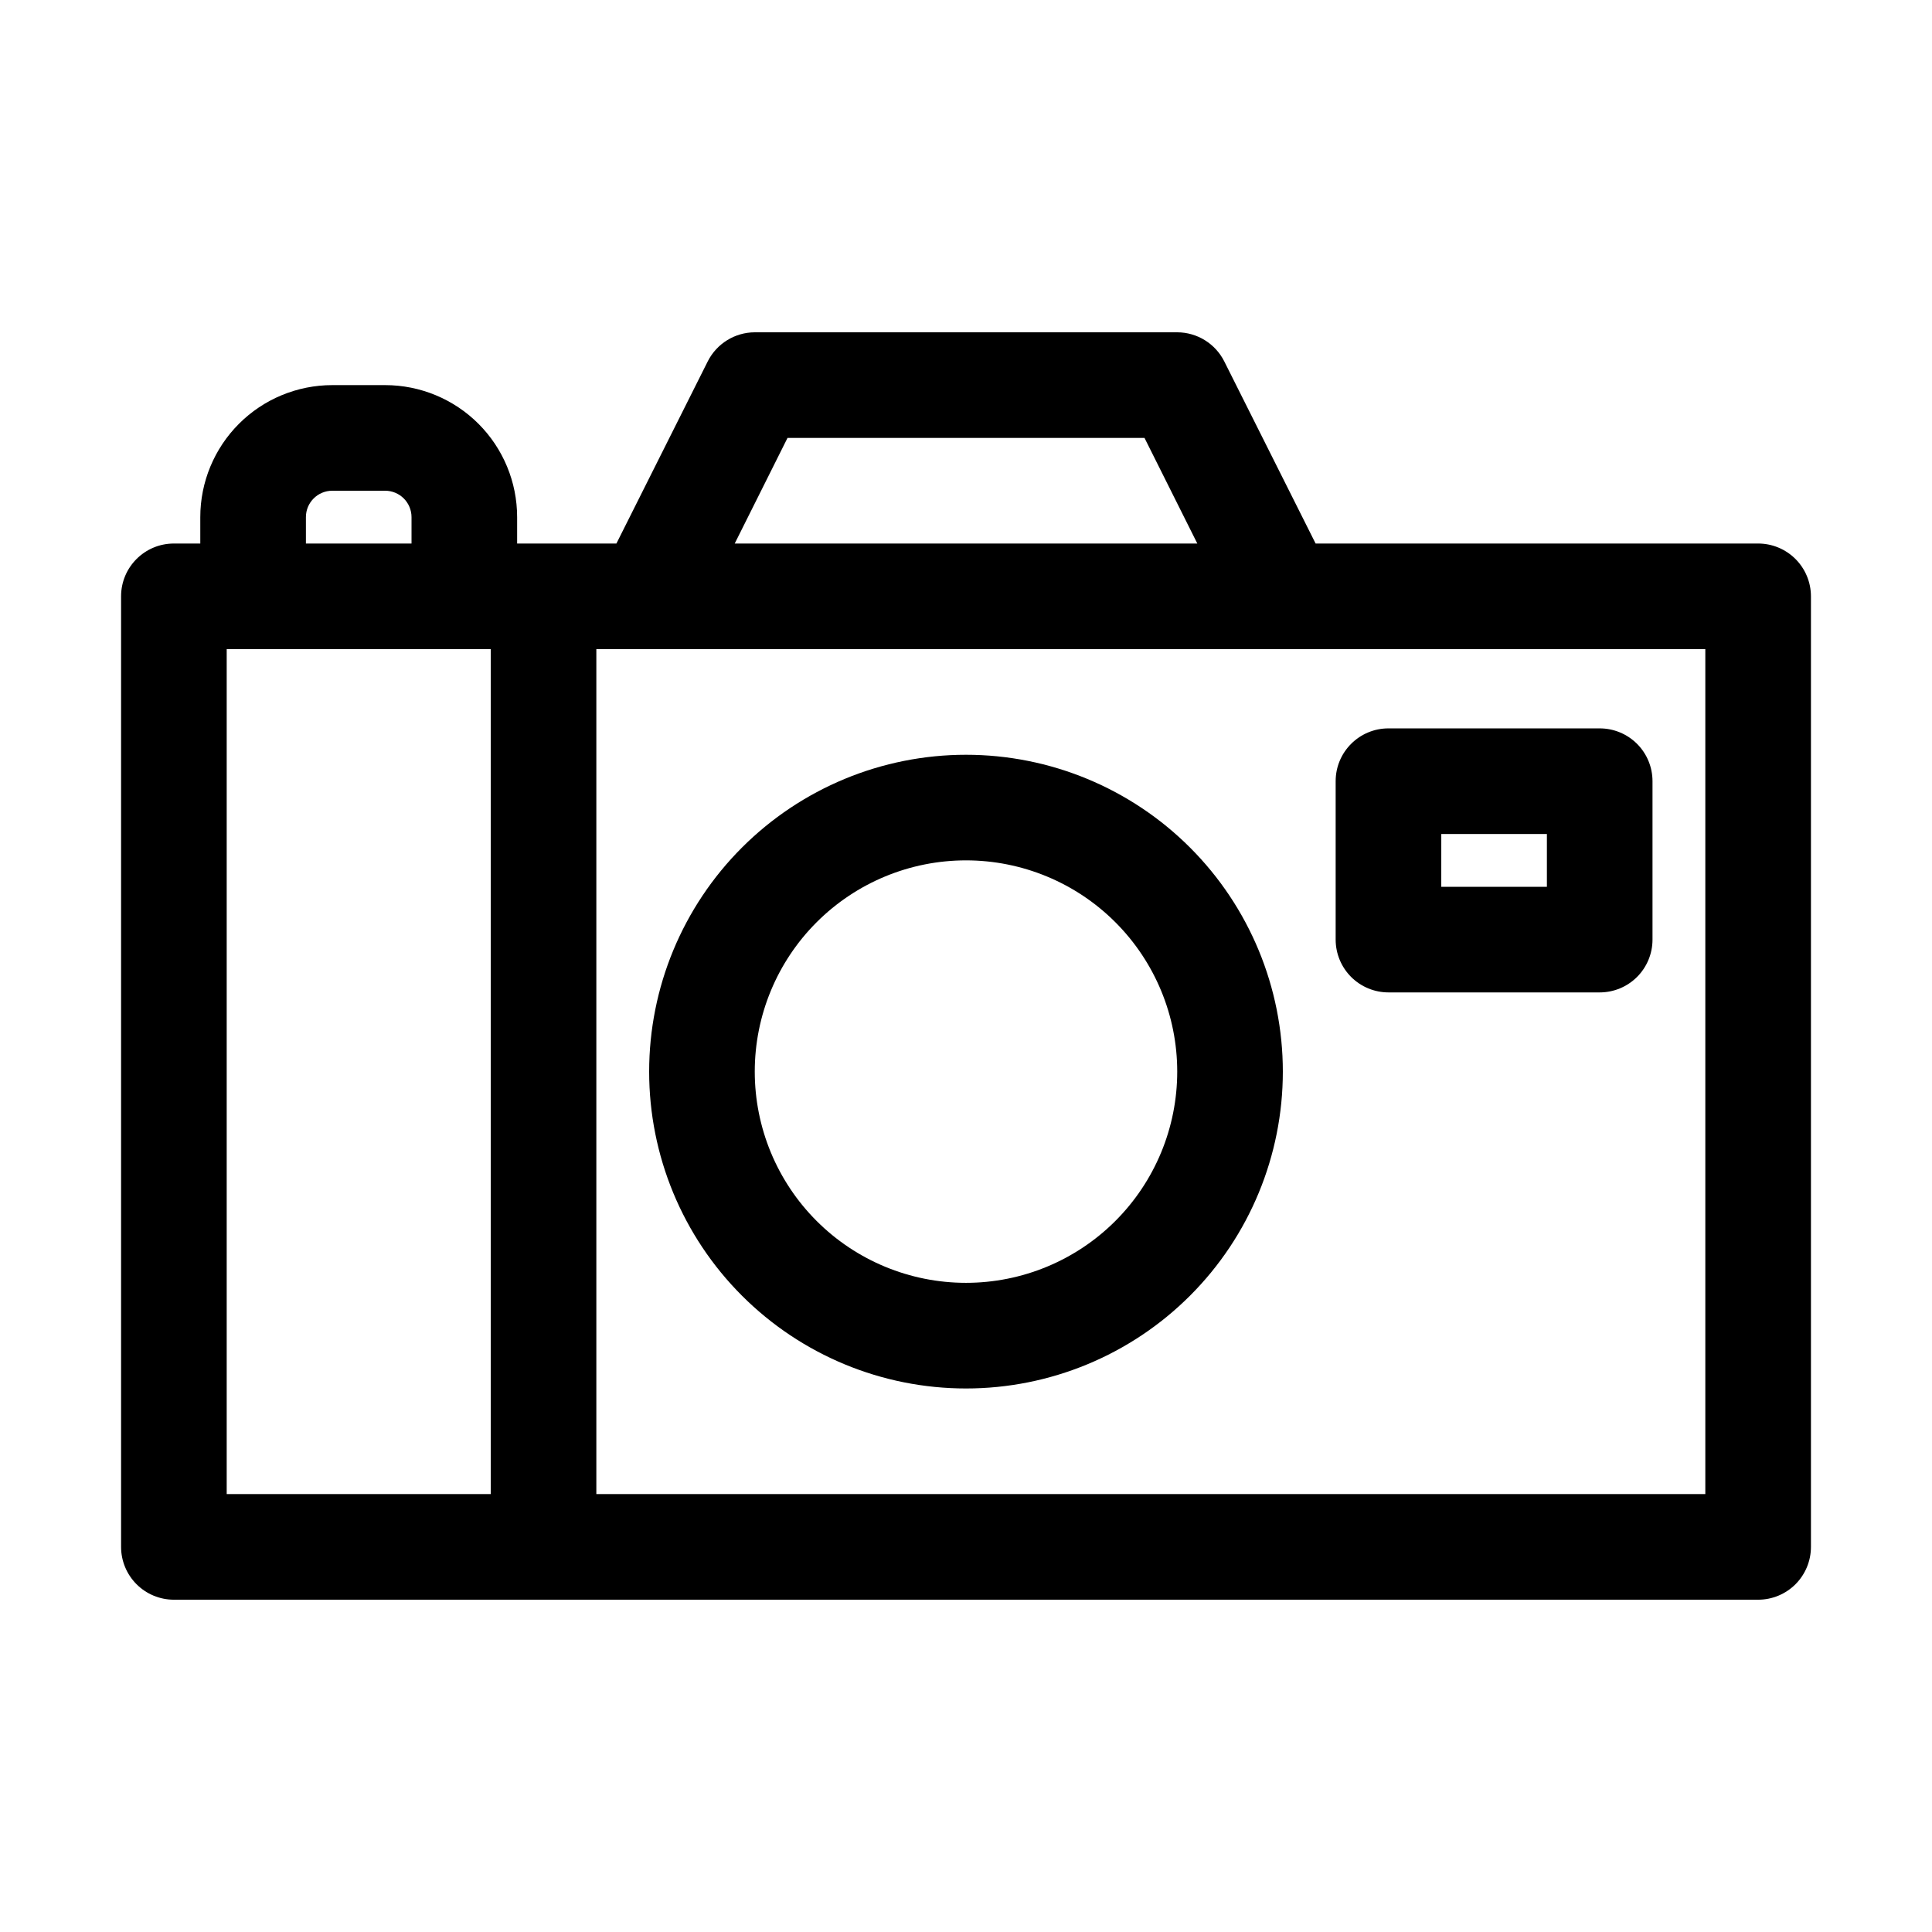 <?xml version="1.0" encoding="UTF-8"?>
<!-- Uploaded to: SVG Repo, www.svgrepo.com, Generator: SVG Repo Mixer Tools -->
<svg fill="#000000" width="800px" height="800px" version="1.1" viewBox="144 144 512 512" xmlns="http://www.w3.org/2000/svg">
 <g>
  <path d="m400 511.96c22.27 0 43.625-8.848 59.371-24.594 15.75-15.746 24.594-37.105 24.594-59.375s-8.844-43.629-24.594-59.375c-15.746-15.746-37.102-24.594-59.371-24.594s-43.629 8.848-59.375 24.594c-15.75 15.746-24.594 37.105-24.594 59.375s8.844 43.629 24.594 59.375c15.746 15.746 37.105 24.594 59.375 24.594zm0-139.95v-0.004c14.844 0 29.082 5.898 39.582 16.398 10.496 10.496 16.395 24.734 16.395 39.582 0 14.848-5.898 29.086-16.395 39.582-10.5 10.5-24.738 16.395-39.582 16.395-14.848 0-29.086-5.894-39.586-16.395-10.496-10.496-16.395-24.734-16.395-39.582 0-14.848 5.898-29.086 16.395-39.582 10.5-10.5 24.738-16.398 39.586-16.398z"/>
  <path d="m511.96 407h55.98-0.004c3.715 0 7.273-1.477 9.898-4.098 2.625-2.625 4.098-6.188 4.098-9.898v-41.984c0-3.711-1.473-7.269-4.098-9.895s-6.184-4.098-9.898-4.098h-55.977c-7.731 0-13.996 6.266-13.996 13.992v41.984c0 3.711 1.477 7.273 4.098 9.898 2.625 2.621 6.188 4.098 9.898 4.098zm13.996-41.984h27.988v13.996h-27.992z"/>
  <path d="m609.92 288.04h-117.27l-24.211-48.281c-2.371-4.703-7.188-7.68-12.457-7.695h-111.96c-5.269 0.016-10.082 2.992-12.457 7.695l-24.207 48.281h-26.312v-6.996c0-9.277-3.688-18.176-10.246-24.738-6.562-6.562-15.461-10.246-24.738-10.246h-13.996c-9.281 0-18.18 3.684-24.738 10.246-6.562 6.562-10.25 15.461-10.25 24.738v6.996h-6.996c-7.731 0-13.996 6.266-13.996 13.996v251.91c0 3.711 1.477 7.269 4.102 9.895 2.621 2.625 6.184 4.098 9.895 4.098h419.84c3.711 0 7.273-1.473 9.898-4.098 2.621-2.625 4.098-6.184 4.098-9.895v-251.91c0-3.711-1.477-7.269-4.098-9.895-2.625-2.625-6.188-4.102-9.898-4.102zm-257.22-27.988h94.605l13.996 27.988h-122.59zm-127.63 20.992c0-3.863 3.133-6.996 6.996-6.996h13.996c1.855 0 3.633 0.738 4.945 2.047 1.312 1.312 2.051 3.094 2.051 4.949v6.996h-27.988zm-20.992 34.988h69.973v223.91h-69.973zm391.85 223.91h-293.89v-223.91h293.89z"/>
 </g>
</svg>